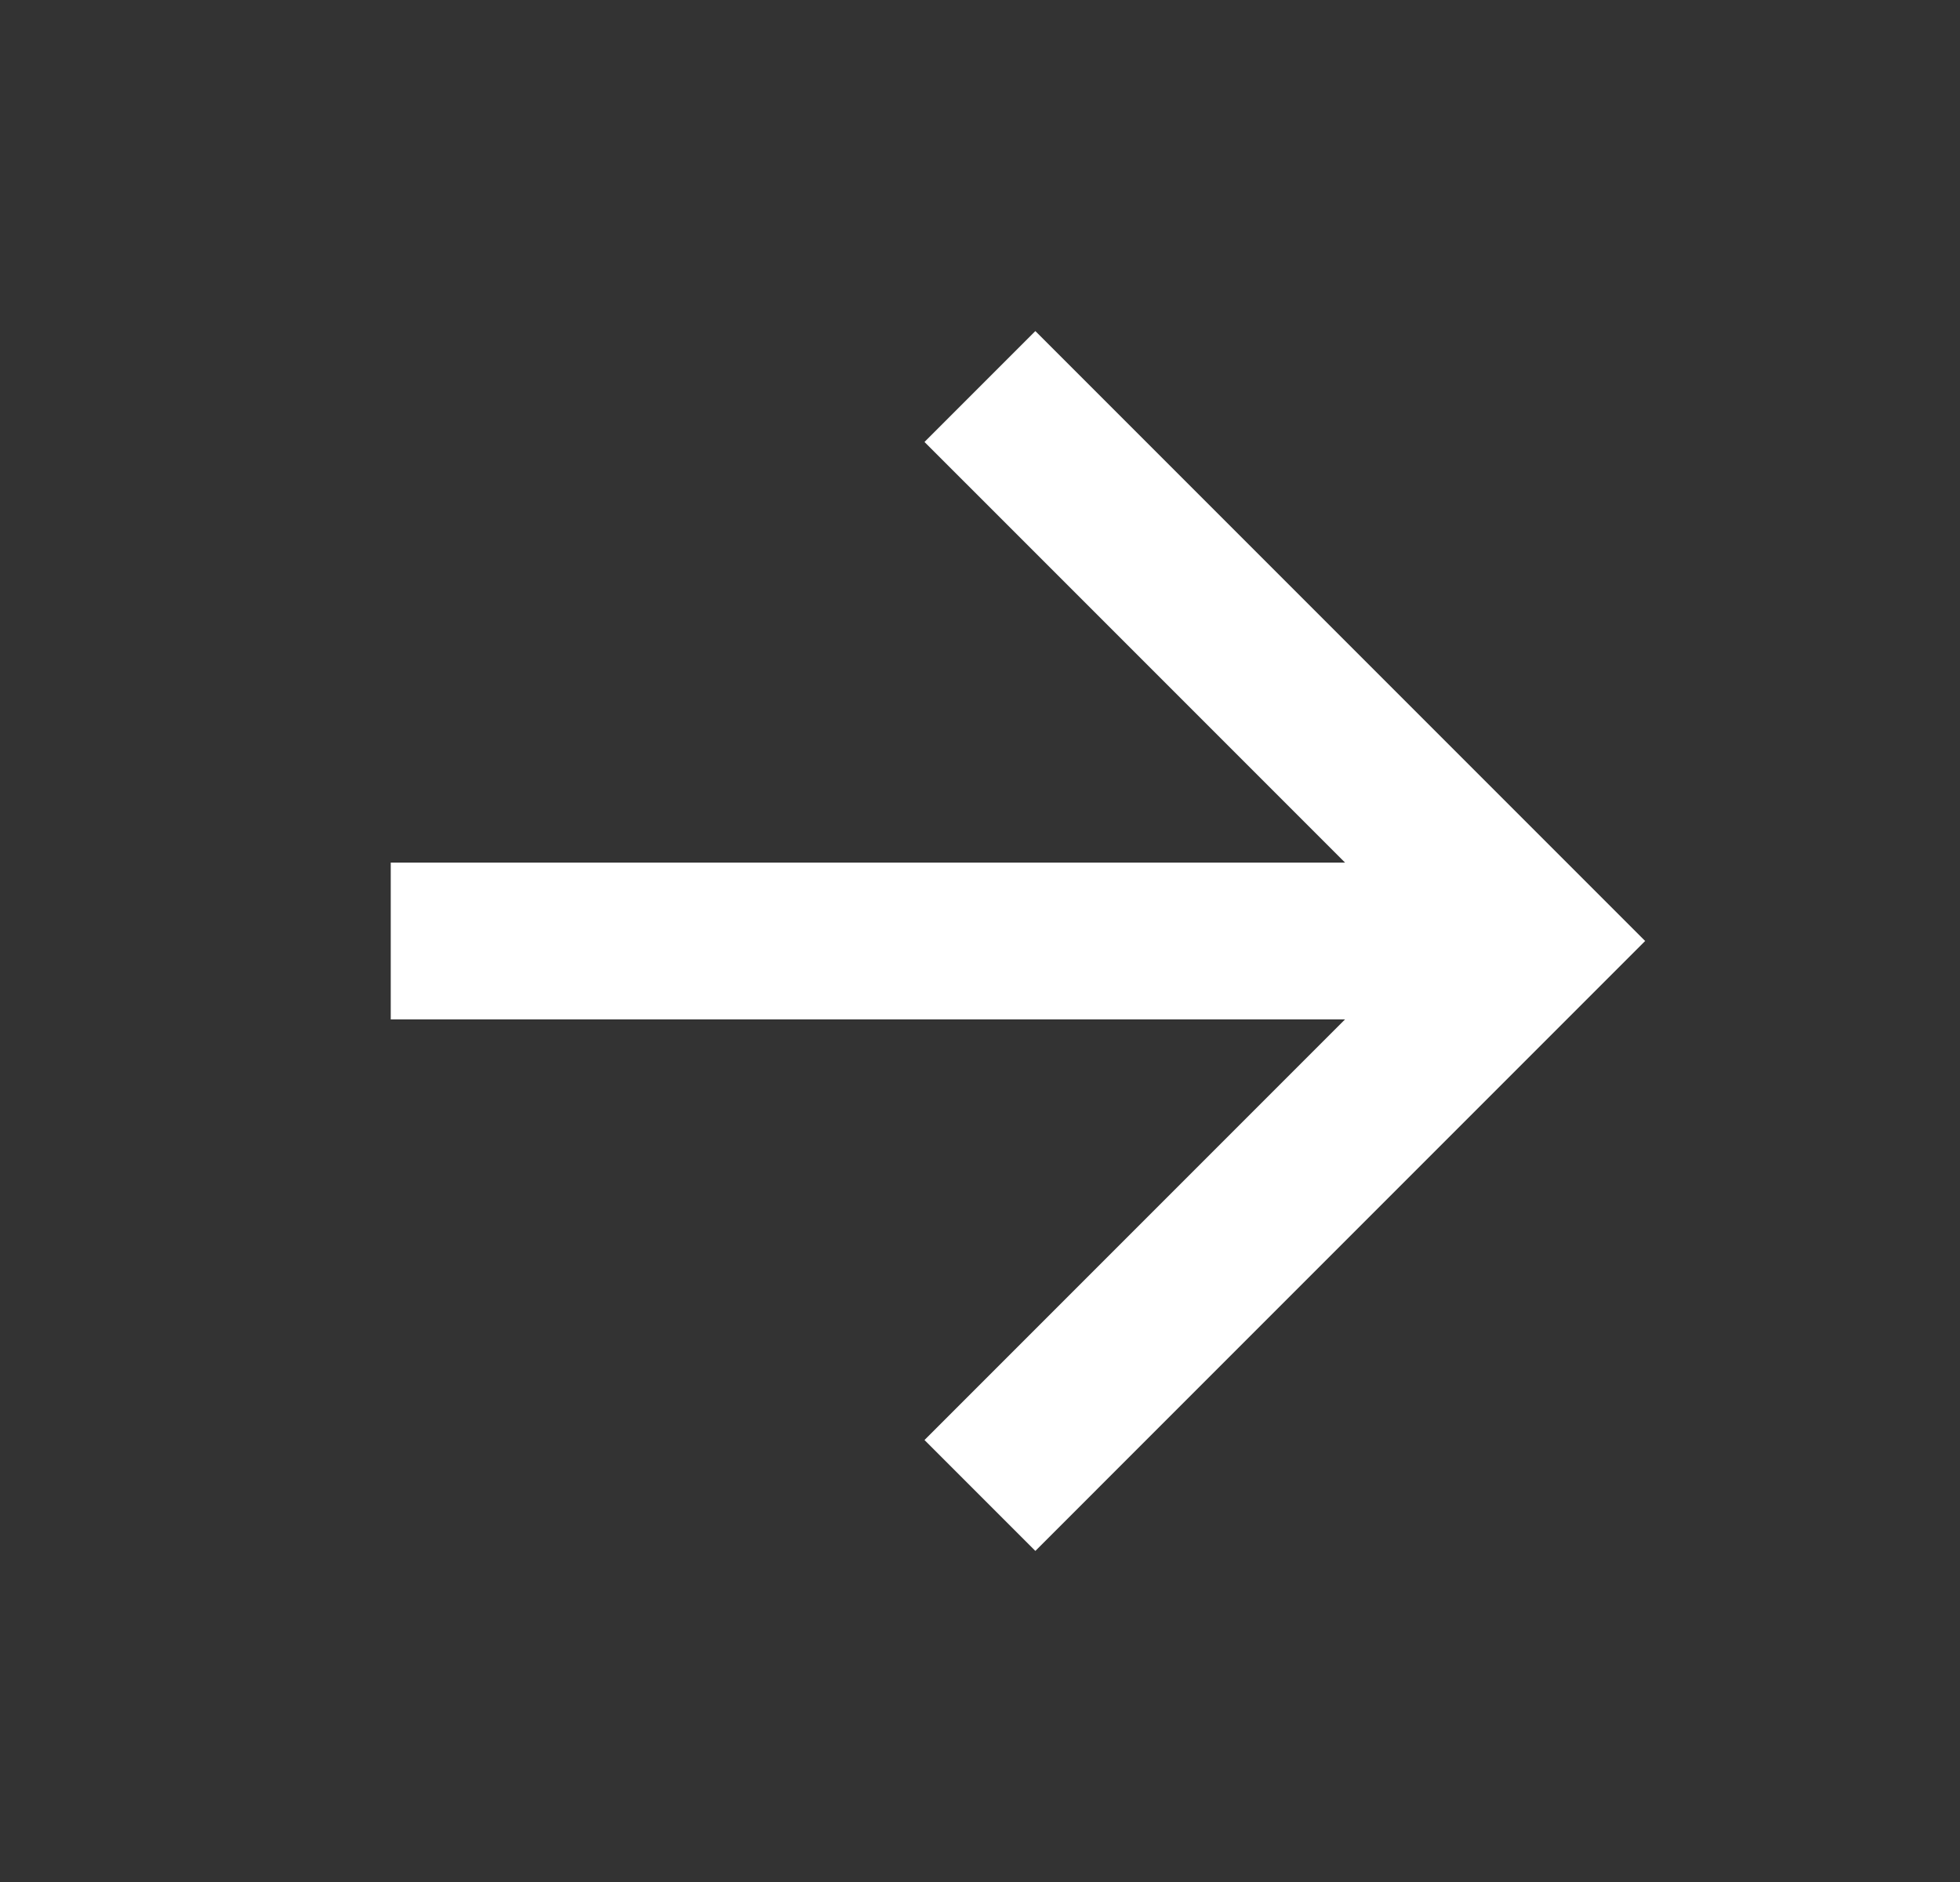 <svg width="25" height="24" viewBox="0 0 25 24" fill="none" xmlns="http://www.w3.org/2000/svg">
<rect x="0" y="0" width="25" height="24" fill="#333333" stroke="none"/>
<g id="Group">
<path id="Vector" d="M17.156 11H4.984V13H17.156L11.792 18.364L13.206 19.778L20.984 12L13.206 4.222L11.792 5.636L17.156 11Z" fill="white"/>
</g>
</svg>
